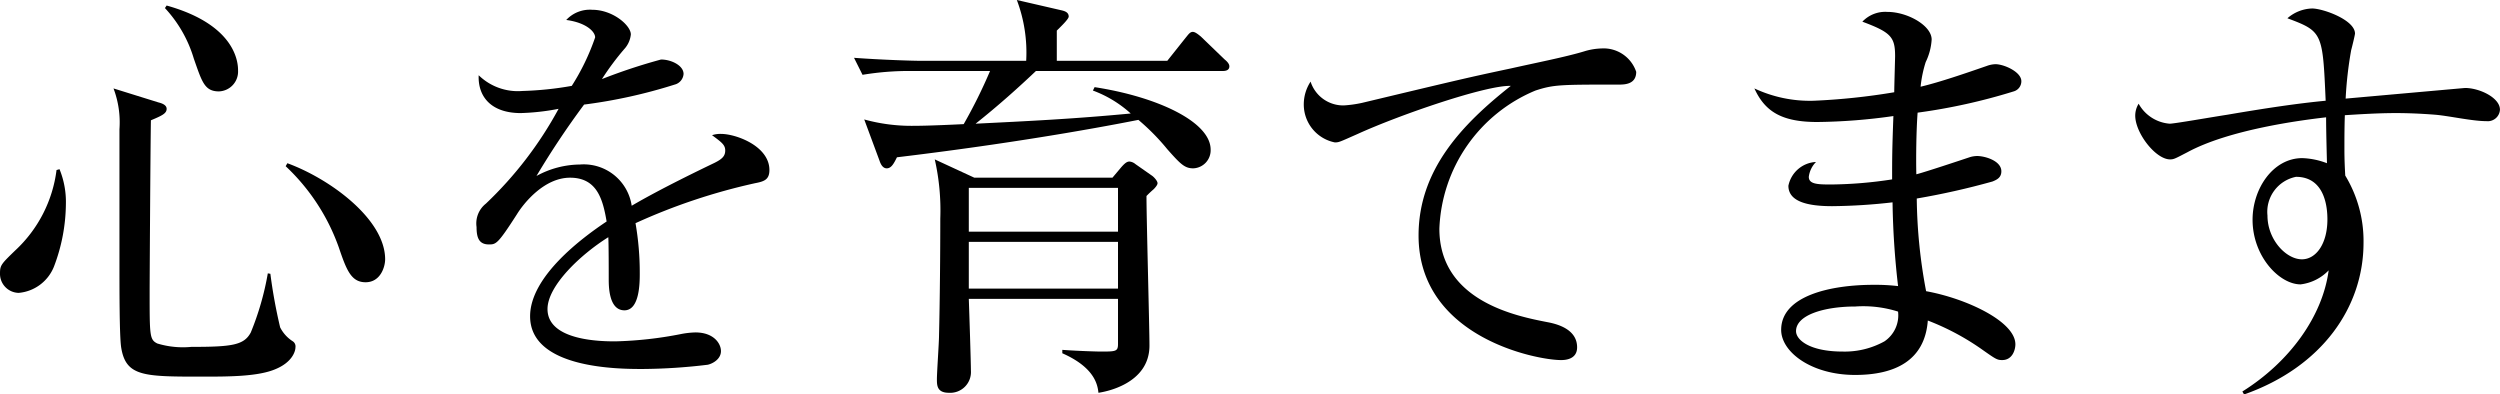 <svg xmlns="http://www.w3.org/2000/svg" width="176.429" height="27.839" viewBox="0 0 176.429 27.839"><title>アセット 9</title><path d="M3.81,18.809a2.959,2.959,0,0,1-2.49,1.86A1.345,1.345,0,0,1,0,19.289c0-.57.09-.66,1.08-1.62A9.323,9.323,0,0,0,3.99,12l.21-.06a6.123,6.123,0,0,1,.45,2.46A12.642,12.642,0,0,1,3.81,18.809Zm15.659,7.23c-1.23.54-3.33.54-5.19.54-4.14,0-5.4,0-5.729-2.07-.12-.81-.12-3.9-.12-5.85V9.12a6.756,6.756,0,0,0-.42-2.88l3.18.99c.24.059.57.18.57.45,0,.33-.33.48-1.11.81-.03,1.47-.09,11.04-.09,12.12,0,3.09,0,3.36.54,3.63a6.217,6.217,0,0,0,2.4.24c2.88,0,3.72-.12,4.2-1.02a19.9,19.9,0,0,0,1.2-4.169l.18.03a36.638,36.638,0,0,0,.69,3.78,2.487,2.487,0,0,0,.9.99.433.433,0,0,1,.181.42C20.85,24.809,20.609,25.559,19.469,26.039ZM15.449,6.45c-1.02,0-1.2-.69-1.77-2.31A8.995,8.995,0,0,0,11.64.57l.12-.18C16.8,1.8,16.8,4.59,16.8,4.98A1.4,1.4,0,0,1,15.449,6.45ZM25.8,19.919c-1.02,0-1.35-.87-1.89-2.46a14.5,14.5,0,0,0-3.75-5.73l.12-.21c3.03,1.11,6.9,3.96,6.9,6.78C27.179,18.839,26.849,19.919,25.8,19.919Z"/><path d="M53.279,12.93a42.161,42.161,0,0,0-8.43,2.82,20.365,20.365,0,0,1,.3,3.54c0,.63,0,2.61-1.08,2.61-1.11,0-1.11-1.71-1.11-2.22,0-.45,0-2.49-.03-2.94-2.01,1.26-4.29,3.45-4.29,5.07,0,2.28,3.93,2.28,4.8,2.28a27.057,27.057,0,0,0,4.59-.51,6.126,6.126,0,0,1,1.05-.12c1.29,0,1.8.78,1.8,1.32s-.54.87-.93.96a39.8,39.8,0,0,1-4.59.3c-1.65,0-7.949,0-7.949-3.72,0-2.82,3.69-5.55,5.4-6.69-.27-1.59-.69-3.09-2.58-3.09-1.829,0-3.27,1.8-3.749,2.58-1.35,2.1-1.47,2.13-1.98,2.13-.72,0-.87-.51-.87-1.23a1.777,1.777,0,0,1,.66-1.65,26.824,26.824,0,0,0,5.13-6.69,16.187,16.187,0,0,1-2.67.3c-2.04,0-3.03-1.11-2.97-2.67a3.958,3.958,0,0,0,3.09,1.11,23.445,23.445,0,0,0,3.48-.36A16.02,16.02,0,0,0,42,2.64c0-.42-.66-1.05-2.04-1.23A2.275,2.275,0,0,1,41.79.69c1.47,0,2.73,1.11,2.73,1.74a1.8,1.8,0,0,1-.48,1.05,19,19,0,0,0-1.56,2.1,39.833,39.833,0,0,1,4.17-1.38c.72,0,1.59.42,1.59,1.02a.835.835,0,0,1-.63.75,36.316,36.316,0,0,1-6.39,1.41,59.194,59.194,0,0,0-3.36,5.039,6.486,6.486,0,0,1,3.06-.809,3.422,3.422,0,0,1,3.66,2.91c2.04-1.2,4.98-2.61,5.85-3.03.54-.27.75-.48.75-.87s-.24-.57-.93-1.08a1.87,1.87,0,0,1,.63-.09c1.08,0,3.419.87,3.419,2.55C54.3,12.689,53.909,12.81,53.279,12.93Z"/><path d="M82.379,4.29l1.289-1.62c.18-.21.3-.42.51-.42.18,0,.42.21.57.33l1.68,1.62c.15.12.33.3.33.48,0,.27-.24.33-.45.33h-13.2c-1.2,1.14-2.67,2.46-4.26,3.72,3.63-.18,6.84-.33,10.95-.72a8.181,8.181,0,0,0-2.67-1.62l.12-.24c4.47.69,8.189,2.46,8.189,4.41a1.276,1.276,0,0,1-1.23,1.32c-.6,0-.9-.3-1.829-1.35a15.57,15.57,0,0,0-2.04-2.07c-.63.12-7.26,1.47-17.039,2.64-.21.42-.39.78-.72.78-.27,0-.42-.269-.51-.54L60.99,8.43a12.508,12.508,0,0,0,3.48.45c.18,0,1.11,0,3.54-.12a35.828,35.828,0,0,0,1.86-3.75H64.38a20.064,20.064,0,0,0-3.51.27l-.6-1.2c2.04.15,4.17.21,4.59.21h7.56A10.484,10.484,0,0,0,71.76,0l3.12.72c.27.06.54.15.54.45,0,.18-.57.72-.84.99V4.29Zm-3.24,7.5c.24-.27.39-.39.57-.39a.756.756,0,0,1,.42.18l1.2.84c.15.12.36.36.36.51,0,.12-.15.3-.27.42-.24.21-.3.27-.51.48,0,1.65.21,9.24.21,10.56,0,2.73-3.18,3.27-3.6,3.329-.06-.539-.24-1.769-2.55-2.789v-.24c1.26.09,2.55.12,2.67.12,1.11,0,1.26,0,1.26-.54v-3.18H68.37c.03.81.149,4.5.149,5.07a1.464,1.464,0,0,1-1.56,1.559c-.84,0-.84-.539-.84-.96,0-.48.149-2.61.149-3.06.061-2.46.09-5.88.09-8.28a16.25,16.25,0,0,0-.39-4.17l2.79,1.29h9.75Zm-.24,1.47H68.37v3.09H78.9Zm0,3.809H68.37v3.3H78.9Z"/><path d="M114.209,5.97c-4.11,0-4.559,0-5.85.42a11,11,0,0,0-6.78,9.75c0,5.129,5.49,6.18,7.65,6.6.96.18,2.07.63,2.07,1.77,0,.9-.93.9-1.14.9-1.74,0-10.049-1.62-10.049-8.79,0-4.65,3.09-7.86,6.51-10.559C104.879,6,98.79,8.1,95.82,9.45c-1.29.57-1.32.6-1.62.6a2.727,2.727,0,0,1-2.19-2.7,2.932,2.932,0,0,1,.48-1.59,2.422,2.422,0,0,0,2.34,1.68,8.364,8.364,0,0,0,1.29-.18c6.779-1.62,7.529-1.8,10.5-2.43,1.74-.39,3.87-.81,5.16-1.2a4.547,4.547,0,0,1,1.23-.21,2.426,2.426,0,0,1,2.46,1.65C115.469,5.97,114.629,5.97,114.209,5.97Z"/><path d="M142.109,6.45a41.362,41.362,0,0,1-6.78,1.5c-.09,1.17-.12,3.12-.09,4.35.6-.15,3.21-1.02,3.75-1.2a1.842,1.842,0,0,1,.54-.09c.54,0,1.71.33,1.71,1.08,0,.45-.33.6-.63.72a52.586,52.586,0,0,1-5.34,1.2,36.748,36.748,0,0,0,.66,6.54c2.82.51,6.3,2.13,6.3,3.75,0,.39-.21,1.11-.93,1.11-.36,0-.45-.06-1.47-.78a17.635,17.635,0,0,0-3.78-2.01c-.21,2.82-2.31,3.84-5.129,3.84-3.09,0-5.22-1.62-5.22-3.18,0-2.43,3.54-3.18,6.51-3.18a13.862,13.862,0,0,1,1.74.09,57.318,57.318,0,0,1-.39-5.91,39.984,39.984,0,0,1-4.26.27c-1.68,0-3.09-.3-3.09-1.44a2.094,2.094,0,0,1,1.95-1.68,1.8,1.8,0,0,0-.51,1.05c0,.51.6.54,1.53.54a29.564,29.564,0,0,0,4.35-.36c0-1.5,0-2.04.09-4.47a40.439,40.439,0,0,1-5.37.42c-2.49,0-3.69-.72-4.44-2.37a9.209,9.209,0,0,0,4.17.87,45.925,45.925,0,0,0,5.7-.6c0-.42.06-2.34.06-2.55,0-1.35-.3-1.68-2.31-2.43A2.226,2.226,0,0,1,133.2.84c1.41,0,3.12.96,3.12,1.95a4.214,4.214,0,0,1-.42,1.59,8.558,8.558,0,0,0-.36,1.74c1.38-.33,3.12-.93,4.68-1.47a1.939,1.939,0,0,1,.6-.12c.6,0,1.83.54,1.83,1.2A.742.742,0,0,1,142.109,6.45Zm-11.16,15.18c-2.22,0-4.2.6-4.2,1.74,0,.6.93,1.44,3.3,1.44a5.778,5.778,0,0,0,2.94-.72,2.216,2.216,0,0,0,.96-2.1A8.133,8.133,0,0,0,130.95,21.629Z"/><path d="M175.469,8.55c-.99,0-2.58-.36-3.57-.45-1.11-.09-2.07-.12-2.82-.12-1.26,0-2.669.09-3.6.15-.03.93-.03,1.62-.03,2.4s.03,1.32.059,1.86a8.885,8.885,0,0,1,1.29,4.74c0,4.53-2.91,8.76-8.43,10.709l-.12-.21c3.36-2.1,5.669-5.34,6.089-8.55a3.293,3.293,0,0,1-1.98.99c-1.5,0-3.39-1.98-3.39-4.56,0-2.19,1.44-4.35,3.51-4.35a5.287,5.287,0,0,1,1.74.36c0-.15-.06-2.16-.06-3.24-1.83.21-6.84.87-9.78,2.46-.87.45-.96.51-1.23.51-1.02,0-2.46-1.86-2.46-3.09a1.613,1.613,0,0,1,.24-.84,2.743,2.743,0,0,0,2.19,1.41c.33,0,2.7-.42,4.05-.63,2.82-.48,5.039-.81,6.959-.99-.21-4.8-.21-4.89-2.7-5.82a2.773,2.773,0,0,1,1.74-.69c.78,0,3.03.81,3.03,1.77,0,.09-.21.96-.27,1.17a27.106,27.106,0,0,0-.39,3.42c.69-.06,8.4-.75,8.43-.75,1.02,0,2.46.69,2.46,1.53A.862.862,0,0,1,175.469,8.55Zm-13.44,3.93a2.519,2.519,0,0,0-2.01,2.73c0,1.71,1.32,3.09,2.43,3.09.99,0,1.8-1.08,1.8-2.82C164.25,14.759,164.129,12.479,162.03,12.479Z"/></svg>